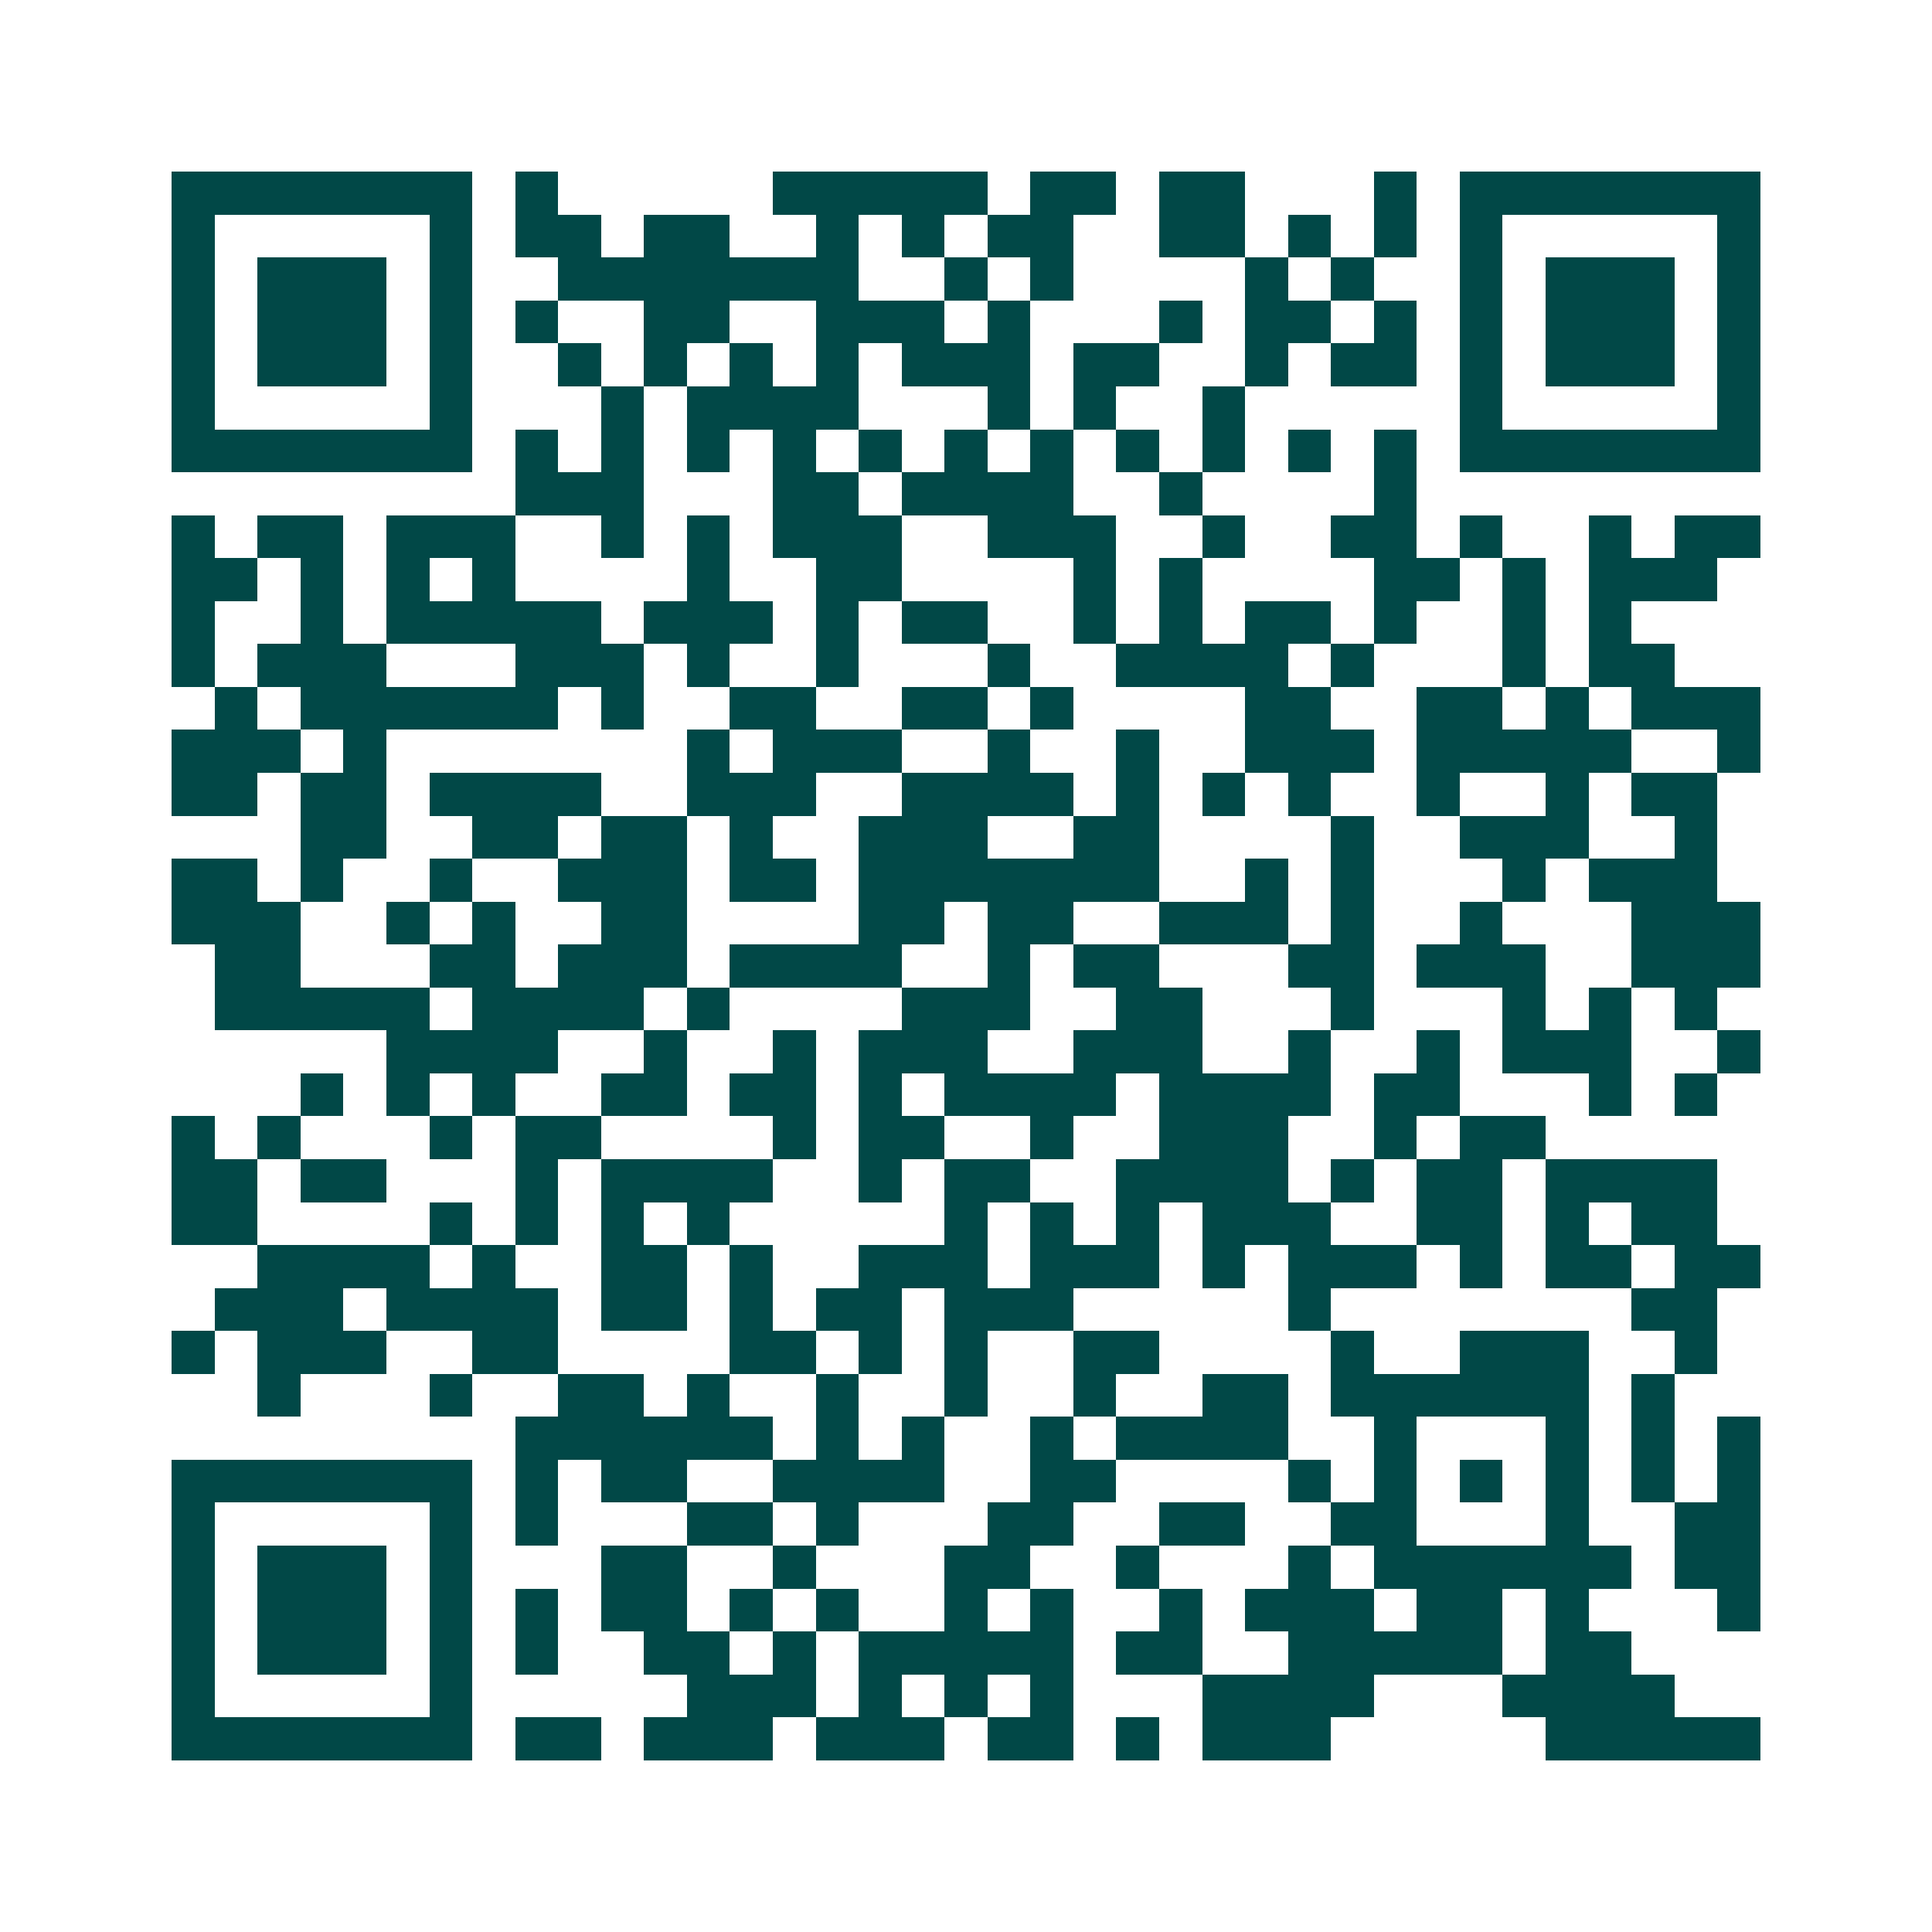<svg xmlns="http://www.w3.org/2000/svg" width="200" height="200" viewBox="0 0 45 45" shape-rendering="crispEdges"><path fill="#ffffff" d="M0 0h45v45H0z"/><path stroke="#014847" d="M4 4.5h7m1 0h1m5 0h5m1 0h2m1 0h2m3 0h1m1 0h7M4 5.5h1m5 0h1m1 0h2m1 0h2m2 0h1m1 0h1m1 0h2m2 0h2m1 0h1m1 0h1m1 0h1m5 0h1M4 6.5h1m1 0h3m1 0h1m2 0h7m2 0h1m1 0h1m4 0h1m1 0h1m2 0h1m1 0h3m1 0h1M4 7.5h1m1 0h3m1 0h1m1 0h1m2 0h2m2 0h3m1 0h1m3 0h1m1 0h2m1 0h1m1 0h1m1 0h3m1 0h1M4 8.5h1m1 0h3m1 0h1m2 0h1m1 0h1m1 0h1m1 0h1m1 0h3m1 0h2m2 0h1m1 0h2m1 0h1m1 0h3m1 0h1M4 9.5h1m5 0h1m3 0h1m1 0h4m3 0h1m1 0h1m2 0h1m5 0h1m5 0h1M4 10.5h7m1 0h1m1 0h1m1 0h1m1 0h1m1 0h1m1 0h1m1 0h1m1 0h1m1 0h1m1 0h1m1 0h1m1 0h7M12 11.5h3m3 0h2m1 0h4m2 0h1m4 0h1M4 12.5h1m1 0h2m1 0h3m2 0h1m1 0h1m1 0h3m2 0h3m2 0h1m2 0h2m1 0h1m2 0h1m1 0h2M4 13.5h2m1 0h1m1 0h1m1 0h1m4 0h1m2 0h2m4 0h1m1 0h1m4 0h2m1 0h1m1 0h3M4 14.5h1m2 0h1m1 0h5m1 0h3m1 0h1m1 0h2m2 0h1m1 0h1m1 0h2m1 0h1m2 0h1m1 0h1M4 15.5h1m1 0h3m3 0h3m1 0h1m2 0h1m3 0h1m2 0h4m1 0h1m3 0h1m1 0h2M5 16.5h1m1 0h6m1 0h1m2 0h2m2 0h2m1 0h1m4 0h2m2 0h2m1 0h1m1 0h3M4 17.5h3m1 0h1m7 0h1m1 0h3m2 0h1m2 0h1m2 0h3m1 0h5m2 0h1M4 18.5h2m1 0h2m1 0h4m2 0h3m2 0h4m1 0h1m1 0h1m1 0h1m2 0h1m2 0h1m1 0h2M7 19.5h2m2 0h2m1 0h2m1 0h1m2 0h3m2 0h2m4 0h1m2 0h3m2 0h1M4 20.5h2m1 0h1m2 0h1m2 0h3m1 0h2m1 0h7m2 0h1m1 0h1m3 0h1m1 0h3M4 21.5h3m2 0h1m1 0h1m2 0h2m4 0h2m1 0h2m2 0h3m1 0h1m2 0h1m3 0h3M5 22.5h2m3 0h2m1 0h3m1 0h4m2 0h1m1 0h2m3 0h2m1 0h3m2 0h3M5 23.5h5m1 0h4m1 0h1m4 0h3m2 0h2m3 0h1m3 0h1m1 0h1m1 0h1M9 24.5h4m2 0h1m2 0h1m1 0h3m2 0h3m2 0h1m2 0h1m1 0h3m2 0h1M7 25.5h1m1 0h1m1 0h1m2 0h2m1 0h2m1 0h1m1 0h4m1 0h4m1 0h2m3 0h1m1 0h1M4 26.5h1m1 0h1m3 0h1m1 0h2m4 0h1m1 0h2m2 0h1m2 0h3m2 0h1m1 0h2M4 27.5h2m1 0h2m3 0h1m1 0h4m2 0h1m1 0h2m2 0h4m1 0h1m1 0h2m1 0h4M4 28.5h2m4 0h1m1 0h1m1 0h1m1 0h1m5 0h1m1 0h1m1 0h1m1 0h3m2 0h2m1 0h1m1 0h2M6 29.5h4m1 0h1m2 0h2m1 0h1m2 0h3m1 0h3m1 0h1m1 0h3m1 0h1m1 0h2m1 0h2M5 30.5h3m1 0h4m1 0h2m1 0h1m1 0h2m1 0h3m5 0h1m7 0h2M4 31.5h1m1 0h3m2 0h2m4 0h2m1 0h1m1 0h1m2 0h2m4 0h1m2 0h3m2 0h1M6 32.5h1m3 0h1m2 0h2m1 0h1m2 0h1m2 0h1m2 0h1m2 0h2m1 0h6m1 0h1M12 33.5h6m1 0h1m1 0h1m2 0h1m1 0h4m2 0h1m3 0h1m1 0h1m1 0h1M4 34.5h7m1 0h1m1 0h2m2 0h4m2 0h2m4 0h1m1 0h1m1 0h1m1 0h1m1 0h1m1 0h1M4 35.5h1m5 0h1m1 0h1m3 0h2m1 0h1m3 0h2m2 0h2m2 0h2m3 0h1m2 0h2M4 36.5h1m1 0h3m1 0h1m3 0h2m2 0h1m3 0h2m2 0h1m3 0h1m1 0h6m1 0h2M4 37.5h1m1 0h3m1 0h1m1 0h1m1 0h2m1 0h1m1 0h1m2 0h1m1 0h1m2 0h1m1 0h3m1 0h2m1 0h1m3 0h1M4 38.5h1m1 0h3m1 0h1m1 0h1m2 0h2m1 0h1m1 0h5m1 0h2m2 0h5m1 0h2M4 39.5h1m5 0h1m5 0h3m1 0h1m1 0h1m1 0h1m3 0h4m3 0h4M4 40.5h7m1 0h2m1 0h3m1 0h3m1 0h2m1 0h1m1 0h3m5 0h5"/></svg>
